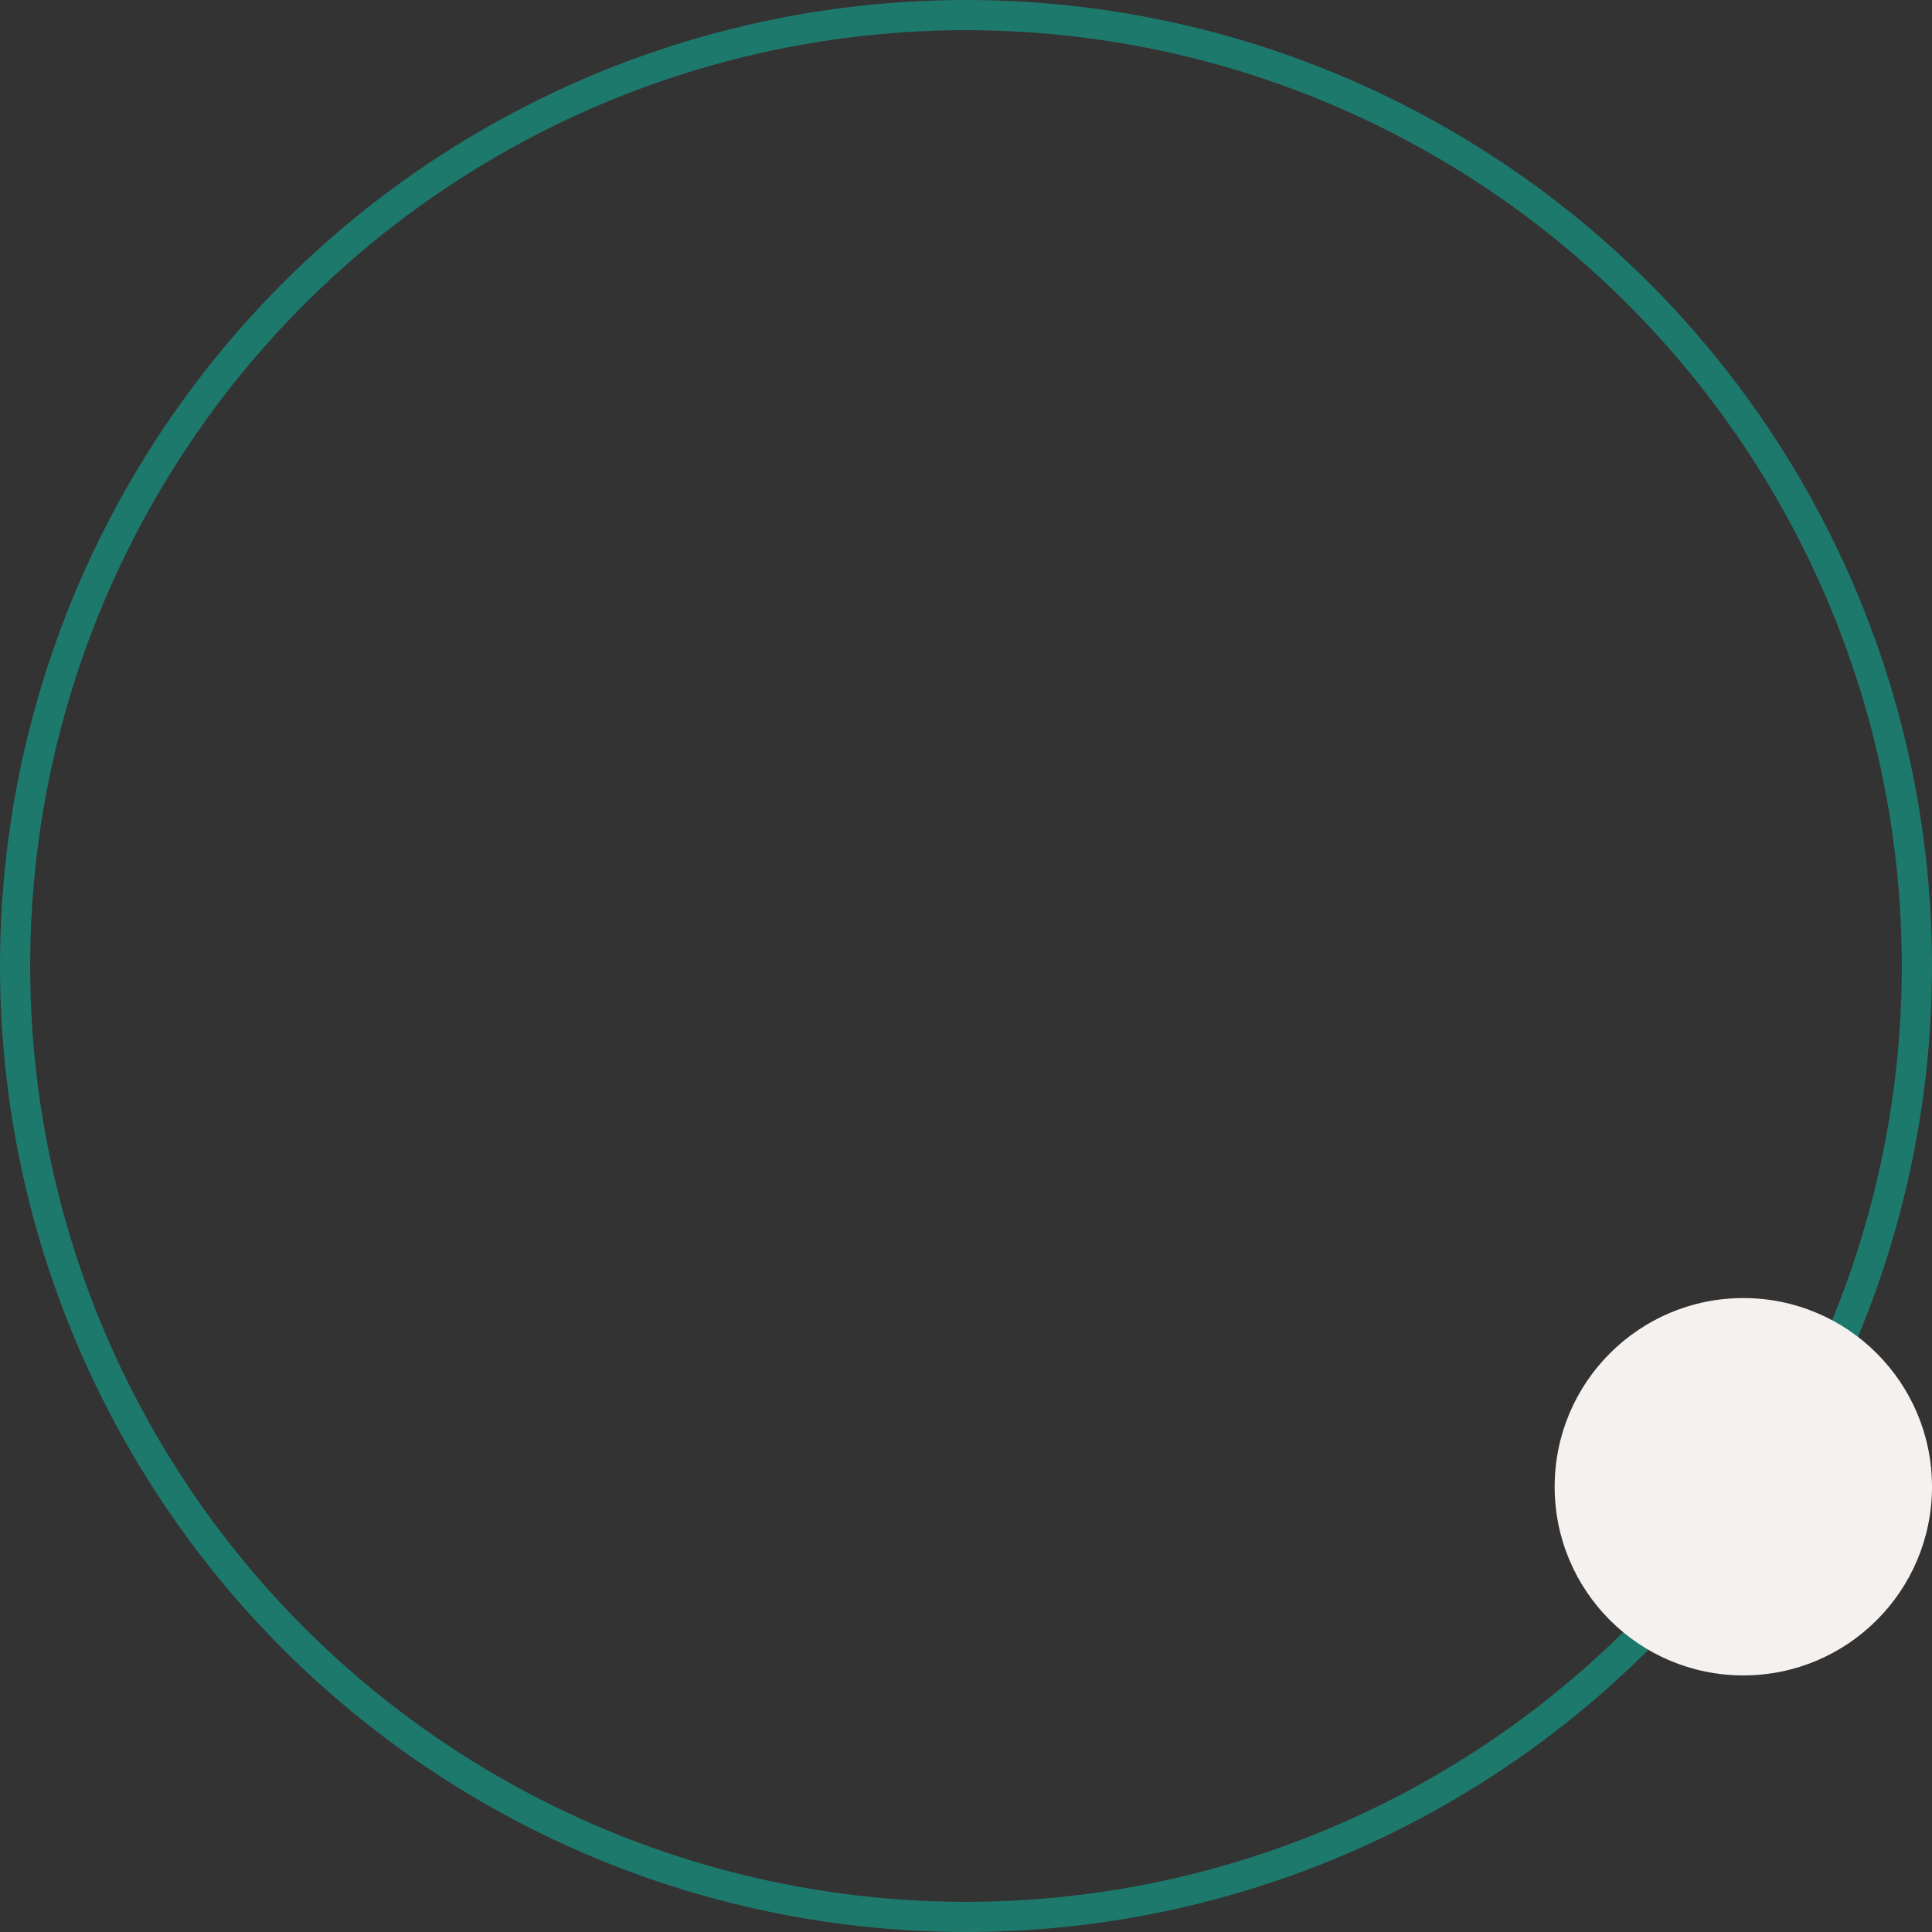 <?xml version="1.0" encoding="UTF-8"?> <svg xmlns="http://www.w3.org/2000/svg" width="128" height="128" viewBox="0 0 128 128" fill="none"><rect x="0" y="0" width="128" height="128" fill="#333333" stroke="none"/> <circle cx="64" cy="64" r="63" stroke="#1E796D" stroke-width="2"></circle> <circle cx="115.5" cy="98.5" r="12.5" fill="#F5F1EE"></circle> </svg> 